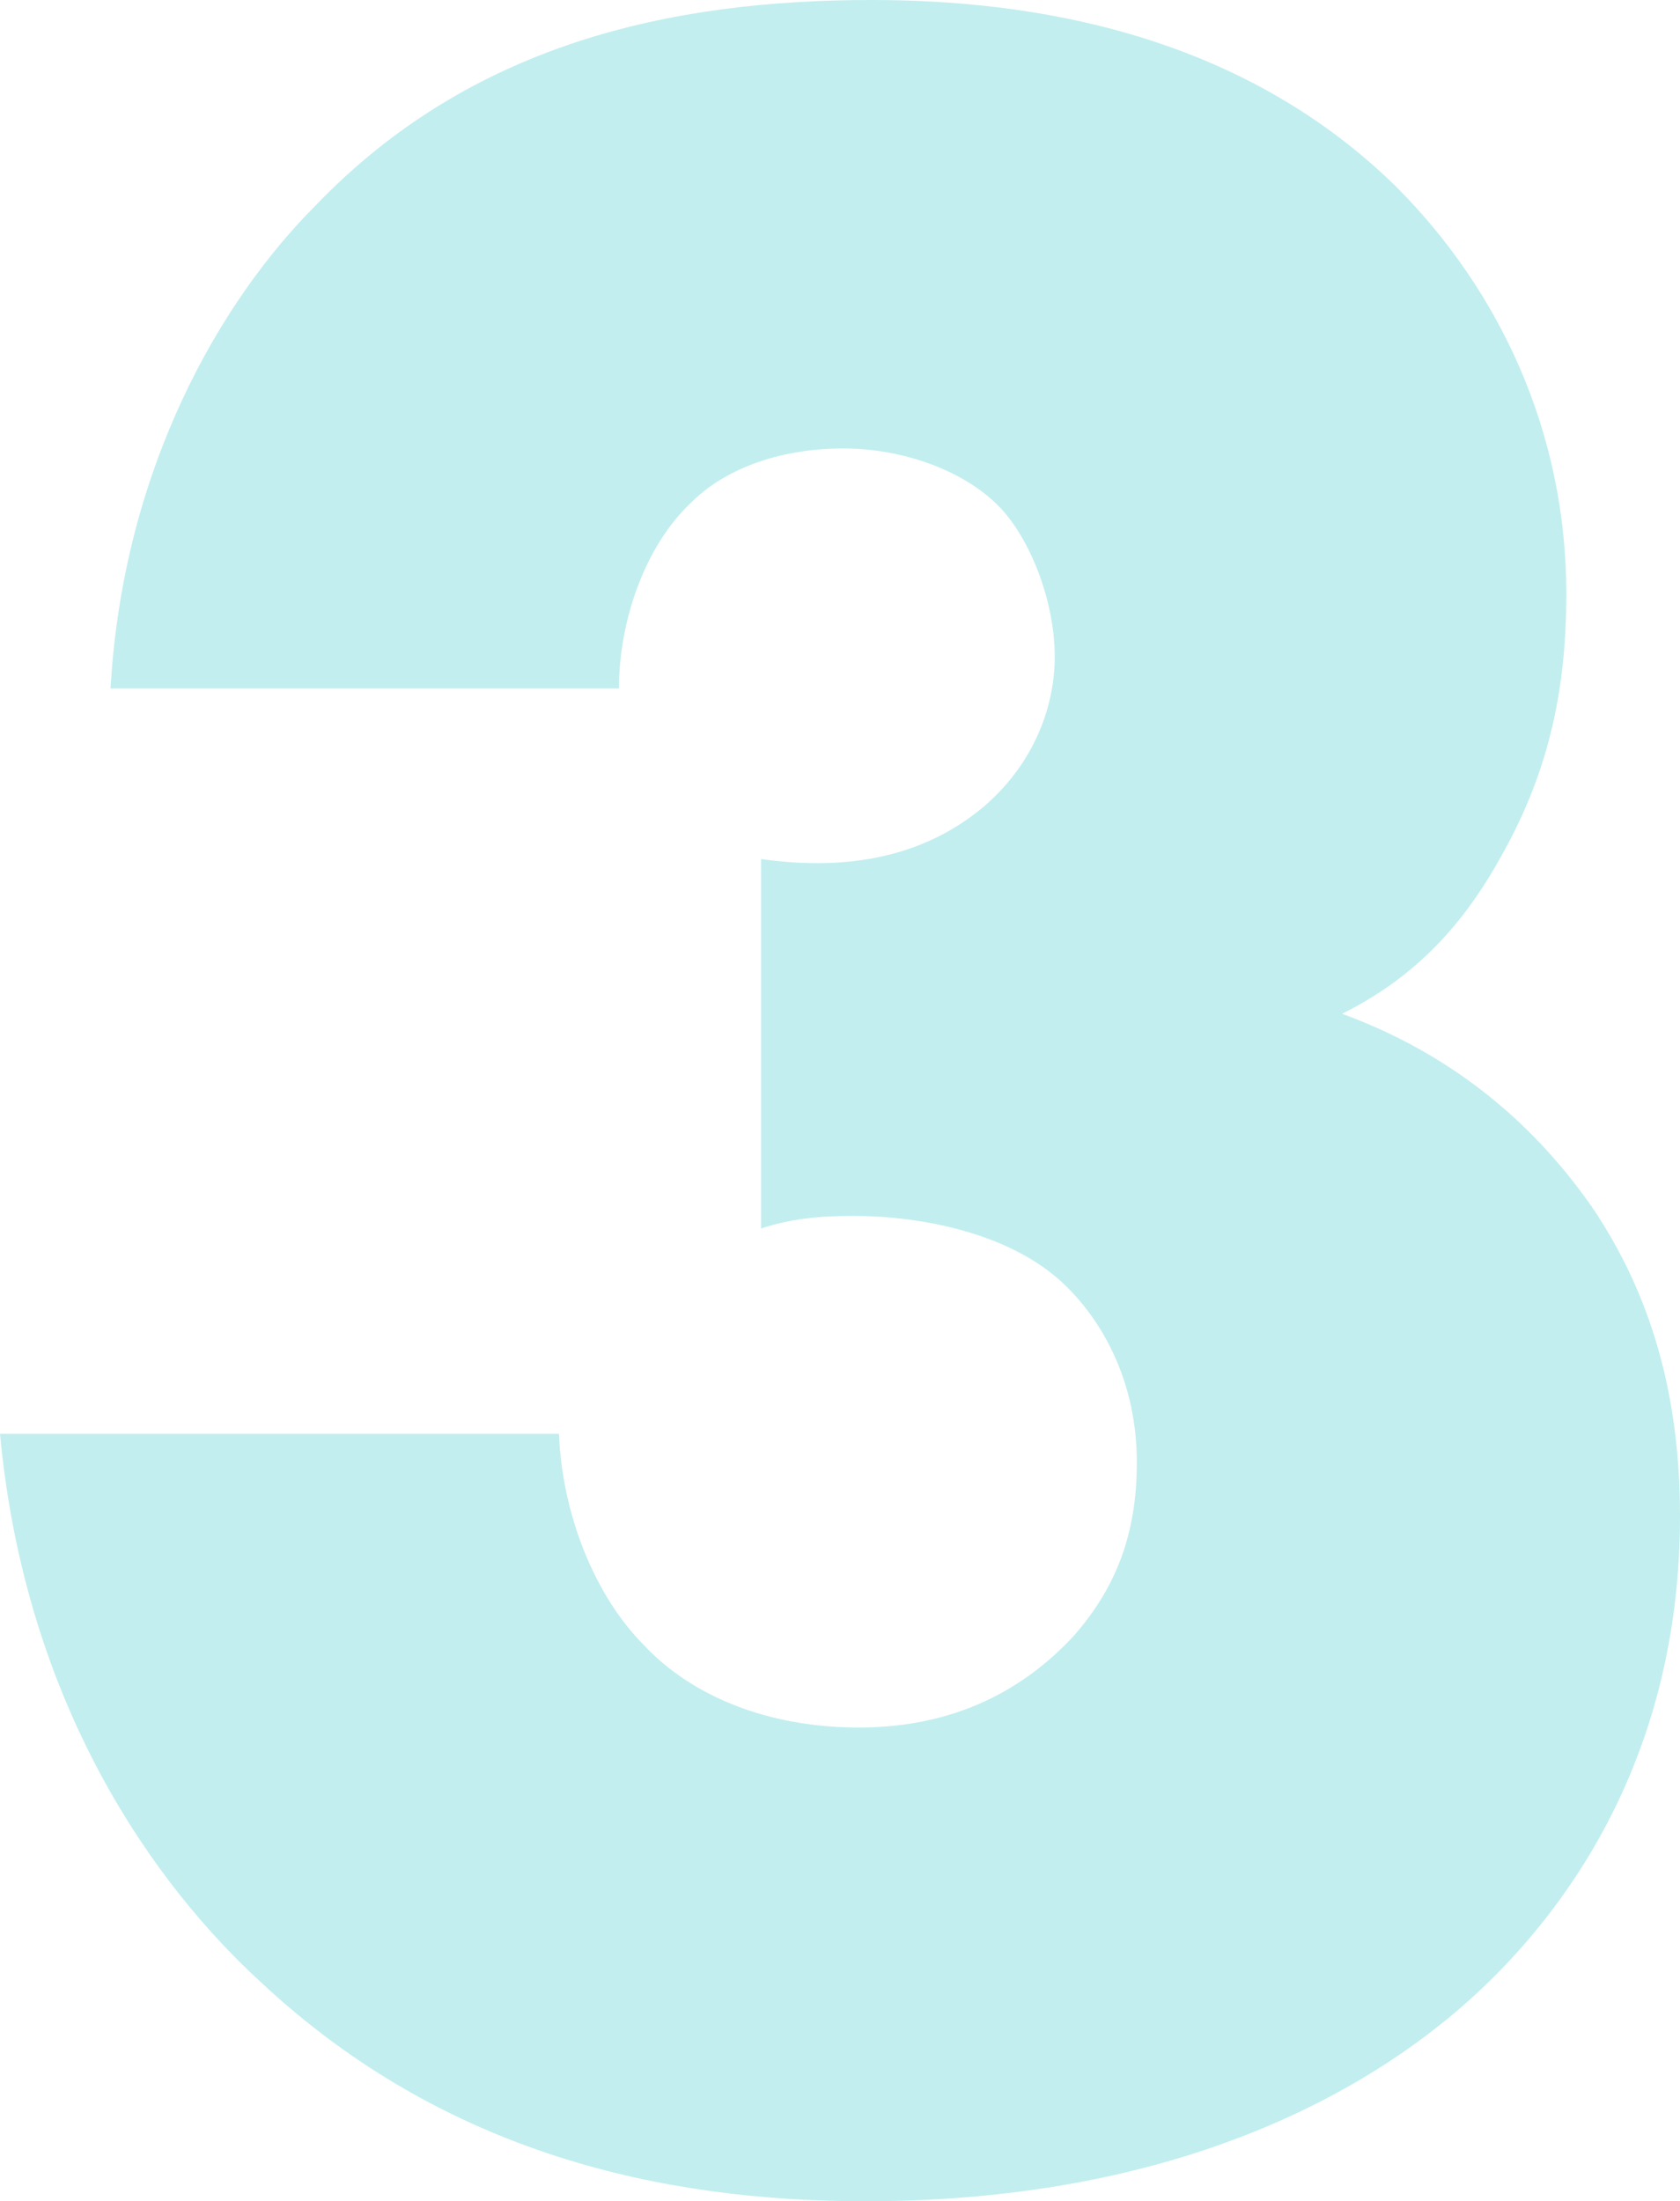 <?xml version="1.0" encoding="UTF-8"?><svg id="_レイヤー_2" xmlns="http://www.w3.org/2000/svg" viewBox="0 0 53.2 69.7"><defs><style>.cls-1{fill:#c2eeef;}</style></defs><g id="_レイヤー_1-2"><path class="cls-1" d="M17.7,45.4c.1,2.5,1.1,5.1,2.7,6.7,1.5,1.6,3.9,2.6,6.8,2.6,3.4,0,5.5-1.5,6.8-2.9,1.5-1.7,2-3.5,2-5.5,0-2.9-1.4-4.9-2.6-5.9-1.7-1.4-4.3-1.9-6.4-1.9-1.1,0-2,.1-2.9,.4v-11.7c3.5,.5,5.7-.5,7.1-1.7,1.6-1.4,2.2-3.2,2.2-4.7,0-1.8-.8-3.8-1.8-4.8-1.1-1.1-3-1.8-4.9-1.8-2.1,0-3.8,.7-4.8,1.7-1.5,1.4-2.3,3.8-2.3,5.9H3.5c.4-7,3.5-12.3,6.5-15.3C14.9,1.4,21.2,0,27.6,0c5,0,11.6,1,16.6,5.9,3.3,3.3,5.4,7.8,5.4,12.9,0,2.9-.5,5.5-2,8.2-1.2,2.2-2.7,3.9-5.1,5.1,4.1,1.5,6.5,4.1,7.9,6.1,1.9,2.8,2.8,6,2.8,9.8,0,7.1-3.1,11.8-5.9,14.6-3.6,3.6-10,7.1-19.9,7.1-6.4,0-13.3-1.5-19.1-6.9-3.4-3.1-7.5-8.8-8.3-17.4H17.7Z"/></g></svg>